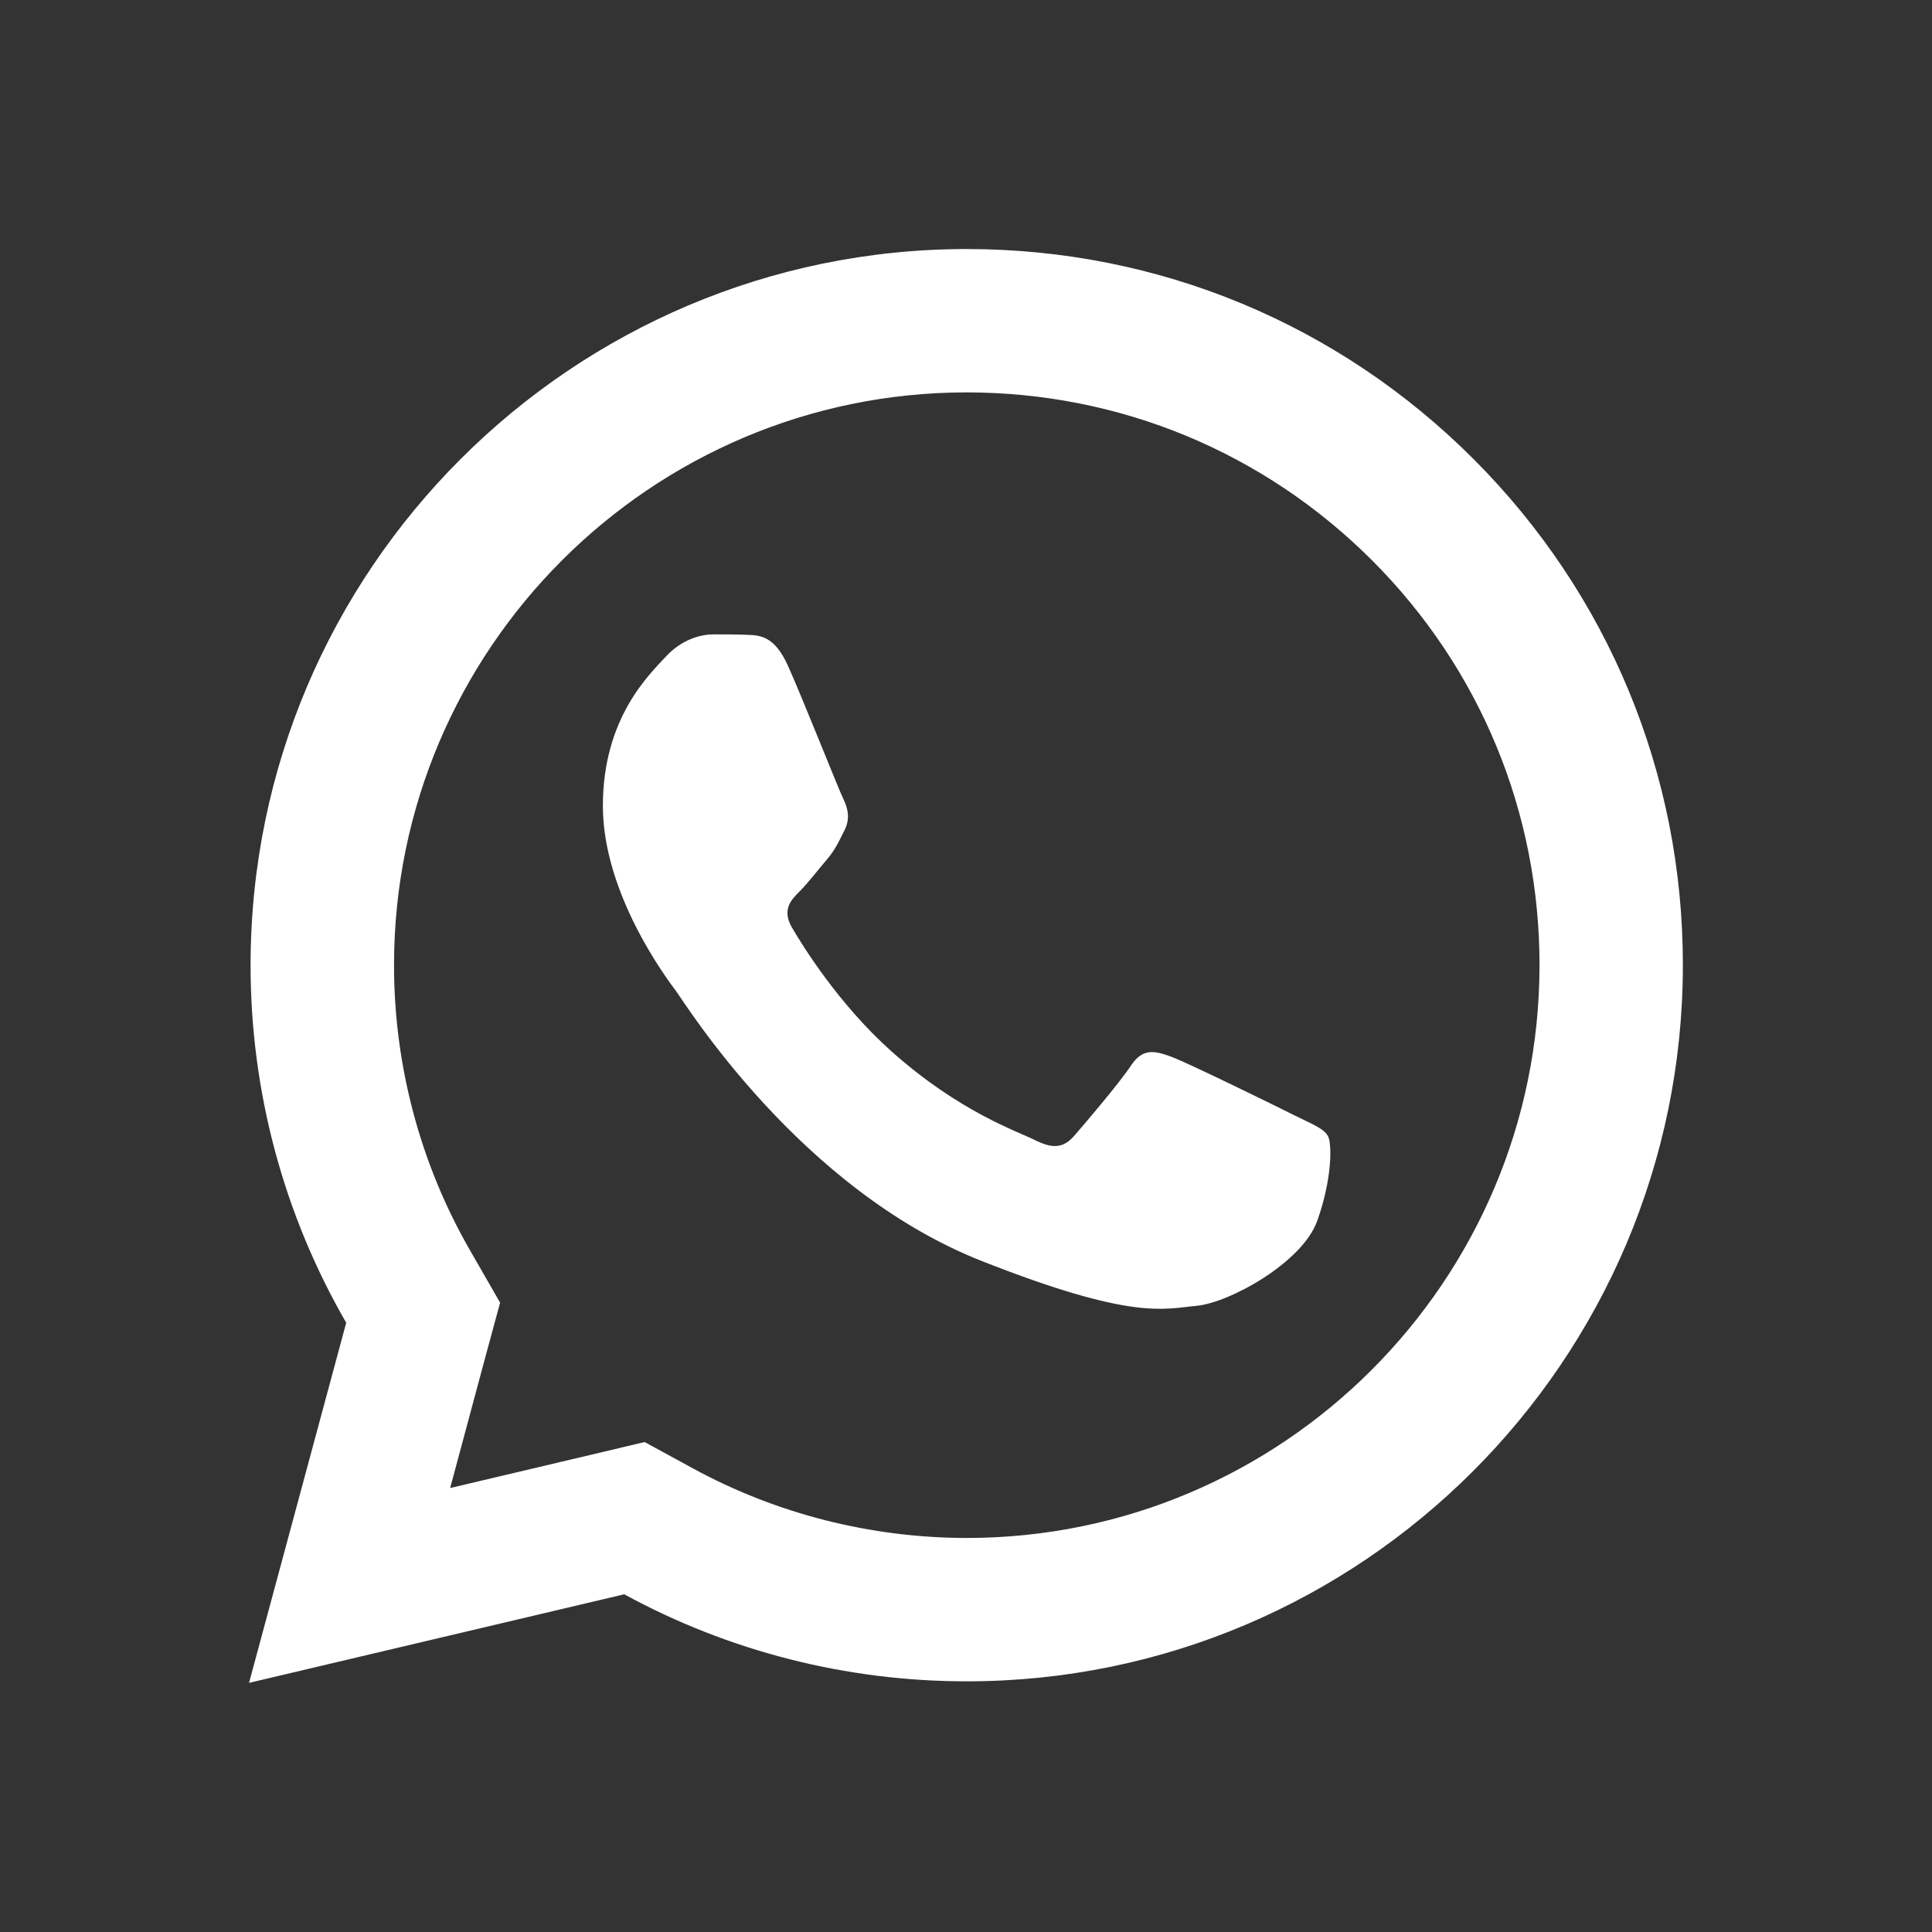 <?xml version="1.0" encoding="UTF-8"?> <svg xmlns="http://www.w3.org/2000/svg" width="20" height="20" viewBox="0 0 20 20" fill="none"><rect x="0" y="0" width="20" height="20" fill="#333333" stroke="none"/> <path d="M10.009 2.578C5.922 2.578 2.596 5.902 2.594 9.988C2.593 11.294 2.935 12.57 3.584 13.693L2.578 17.421L6.462 16.504C7.545 17.095 8.764 17.405 10.005 17.405H10.008C14.094 17.405 17.419 14.081 17.421 9.995C17.423 8.015 16.653 6.152 15.253 4.751C13.853 3.351 11.992 2.579 10.009 2.578ZM10.008 4.062C11.593 4.063 13.083 4.681 14.203 5.8C15.323 6.921 15.938 8.41 15.937 9.994C15.935 13.262 13.277 15.921 10.006 15.921C9.017 15.92 8.037 15.672 7.174 15.201L6.673 14.928L6.121 15.059L4.66 15.404L5.016 14.079L5.177 13.485L4.87 12.951C4.352 12.055 4.078 11.029 4.079 9.988C4.08 6.721 6.74 4.062 10.008 4.062ZM7.385 6.567C7.261 6.567 7.061 6.614 6.891 6.799C6.721 6.984 6.241 7.432 6.241 8.343C6.241 9.254 6.905 10.135 6.998 10.259C7.09 10.382 8.28 12.312 10.163 13.054C11.727 13.671 12.045 13.549 12.385 13.518C12.725 13.487 13.482 13.071 13.636 12.638C13.791 12.205 13.791 11.833 13.745 11.757C13.699 11.679 13.575 11.633 13.39 11.541C13.205 11.448 12.294 11.001 12.124 10.939C11.954 10.877 11.83 10.846 11.707 11.032C11.584 11.217 11.229 11.633 11.121 11.757C11.013 11.881 10.905 11.897 10.72 11.805C10.534 11.711 9.937 11.515 9.229 10.884C8.679 10.393 8.307 9.788 8.199 9.603C8.091 9.418 8.188 9.316 8.281 9.224C8.364 9.141 8.465 9.008 8.558 8.9C8.65 8.791 8.682 8.714 8.744 8.591C8.805 8.468 8.774 8.359 8.728 8.266C8.682 8.173 8.321 7.259 8.157 6.892C8.018 6.584 7.871 6.577 7.739 6.572C7.631 6.567 7.508 6.567 7.385 6.567Z" fill="white"></path> </svg> 